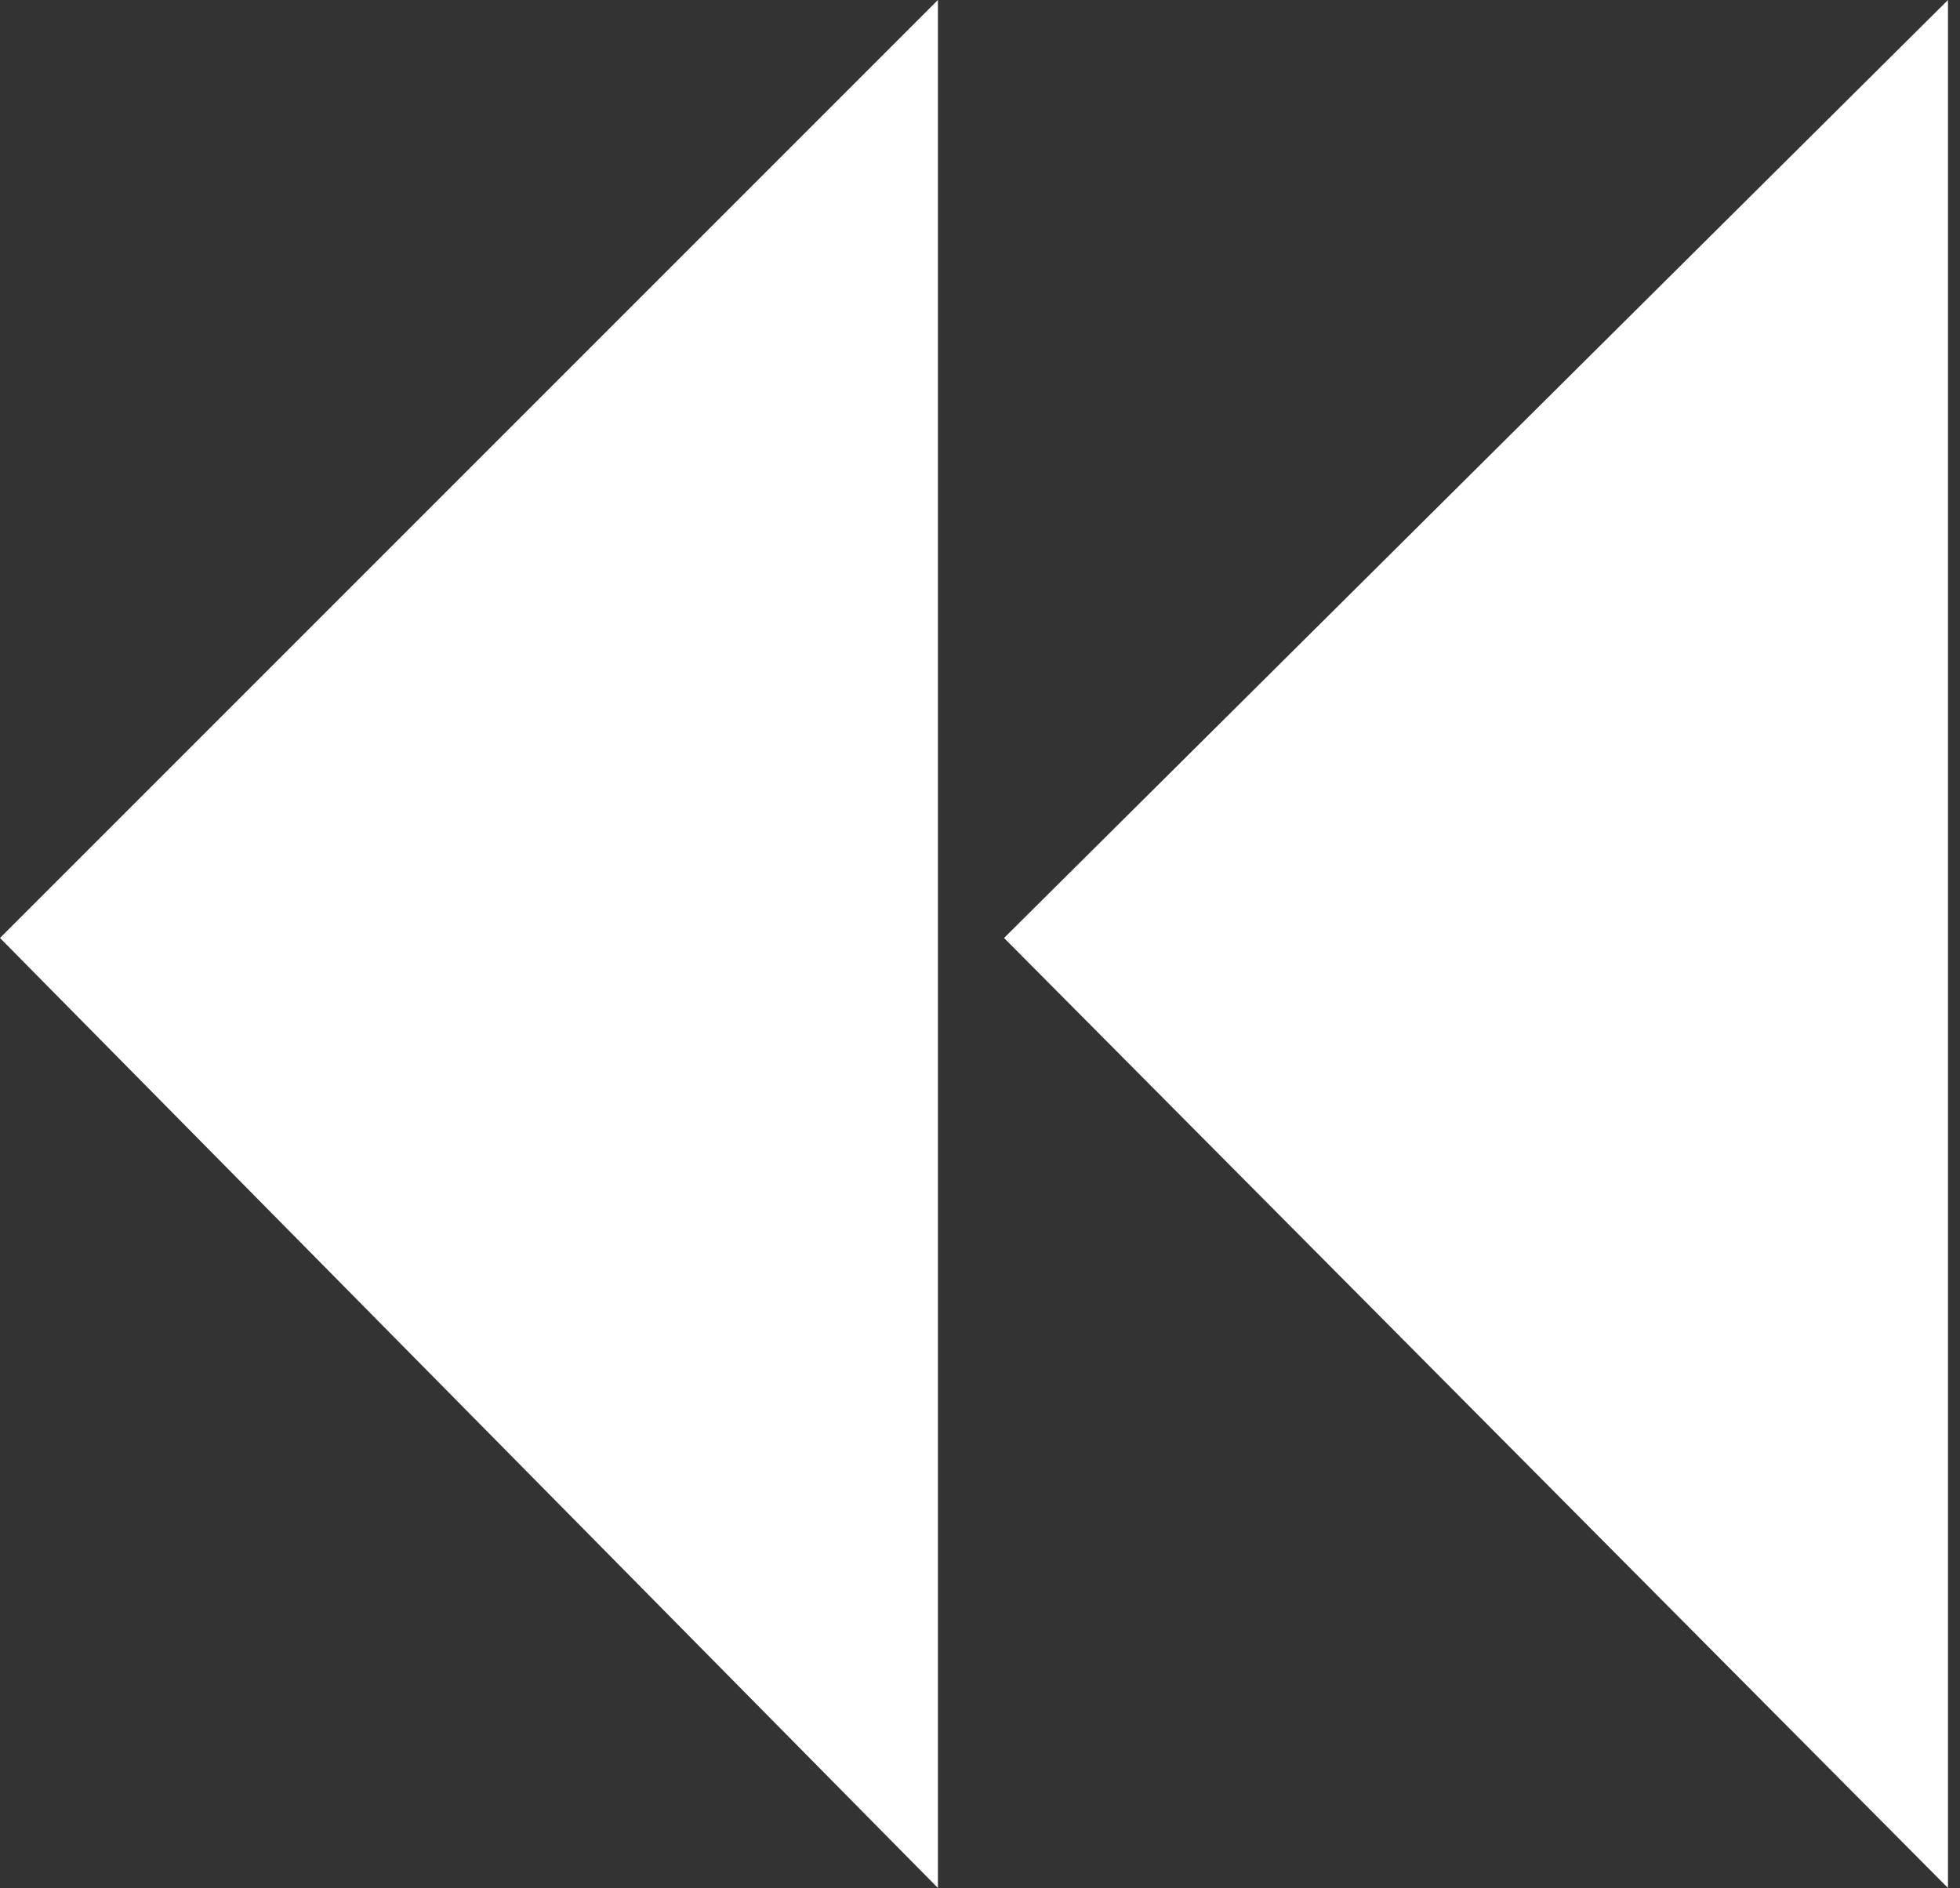 <?xml version="1.0" encoding="UTF-8" standalone="no"?>
<svg xmlns:xlink="http://www.w3.org/1999/xlink" height="15.7px" width="16.3px" xmlns="http://www.w3.org/2000/svg">
  <rect width="100%" height="100%" fill="#333333" stroke="none"/>
  <g transform="matrix(1.0, 0.0, 0.0, 1.0, 8.1, 7.85)">
    <path d="M0.25 -0.05 L8.1 7.85 8.1 -7.85 0.25 -0.05 M-8.1 -0.05 L-0.3 7.85 -0.3 -7.85 -8.1 -0.05" fill="url(#gradient0)" fill-rule="evenodd" stroke="none">
      <animate attributeName="d" dur="2s" repeatCount="indefinite" values="M0.25 -0.05 L8.1 7.85 8.1 -7.85 0.25 -0.05 M-8.1 -0.05 L-0.3 7.85 -0.3 -7.85 -8.1 -0.05;M0.35 -0.05 L8.2 7.85 8.2 -7.85 0.35 -0.05 M-8.0 -0.05 L-0.2 7.85 -0.2 -7.85 -8.0 -0.05"/>
    </path>
    <path d="M-8.1 -0.05 L-0.3 -7.85 -0.3 7.85 -8.1 -0.05 M0.25 -0.05 L8.1 -7.85 8.1 7.85 0.25 -0.05" fill="none" stroke="#000000" stroke-linecap="round" stroke-linejoin="round" stroke-opacity="0.0" stroke-width="1.0">
      <animate attributeName="stroke" dur="2s" repeatCount="indefinite" values="#000000;#000001"/>
      <animate attributeName="stroke-width" dur="2s" repeatCount="indefinite" values="0.0;0.0"/>
      <animate attributeName="fill-opacity" dur="2s" repeatCount="indefinite" values="0.0;0.0"/>
      <animate attributeName="d" dur="2s" repeatCount="indefinite" values="M-8.1 -0.05 L-0.3 -7.85 -0.3 7.85 -8.1 -0.05 M0.25 -0.05 L8.1 -7.85 8.1 7.85 0.25 -0.05;M-8.0 -0.05 L-0.2 -7.85 -0.2 7.85 -8.0 -0.05 M0.35 -0.05 L8.2 -7.85 8.2 7.85 0.35 -0.05"/>
    </path>
  </g>
  <defs>
    <radialGradient cx="0" cy="0" gradientTransform="matrix(0.02, 0.0, 0.0, 0.02, 7.25, 5.25)" gradientUnits="userSpaceOnUse" id="gradient0" r="819.2" spreadMethod="pad">
      <animateTransform additive="replace" attributeName="gradientTransform" dur="2s" from="1" repeatCount="indefinite" to="1" type="scale"/>
      <animateTransform additive="sum" attributeName="gradientTransform" dur="2s" from="7.25 5.25" repeatCount="indefinite" to="7.25 5.25" type="translate"/>
      <animateTransform additive="sum" attributeName="gradientTransform" dur="2s" from="0.0" repeatCount="indefinite" to="0.0" type="rotate"/>
      <animateTransform additive="sum" attributeName="gradientTransform" dur="2s" from="0.02 0.02" repeatCount="indefinite" to="0.02 0.02" type="scale"/>
      <animateTransform additive="sum" attributeName="gradientTransform" dur="2s" from="0.0" repeatCount="indefinite" to="0.0" type="skewX"/>
      <stop offset="0.0" stop-color="#ffffff">
        <animate attributeName="offset" dur="2s" repeatCount="indefinite" values="0.0;0.0"/>
        <animate attributeName="stop-color" dur="2s" repeatCount="indefinite" values="#ffffff;#0000ff"/>
        <animate attributeName="stop-opacity" dur="2s" repeatCount="indefinite" values="1.0;1.0"/>
      </stop>
      <stop offset="1.0" stop-color="#ffffff">
        <animate attributeName="offset" dur="2s" repeatCount="indefinite" values="1.0;1.0"/>
        <animate attributeName="stop-color" dur="2s" repeatCount="indefinite" values="#ffffff;#00ffff"/>
        <animate attributeName="stop-opacity" dur="2s" repeatCount="indefinite" values="1.0;1.0"/>
      </stop>
    </radialGradient>
  </defs>
</svg>
